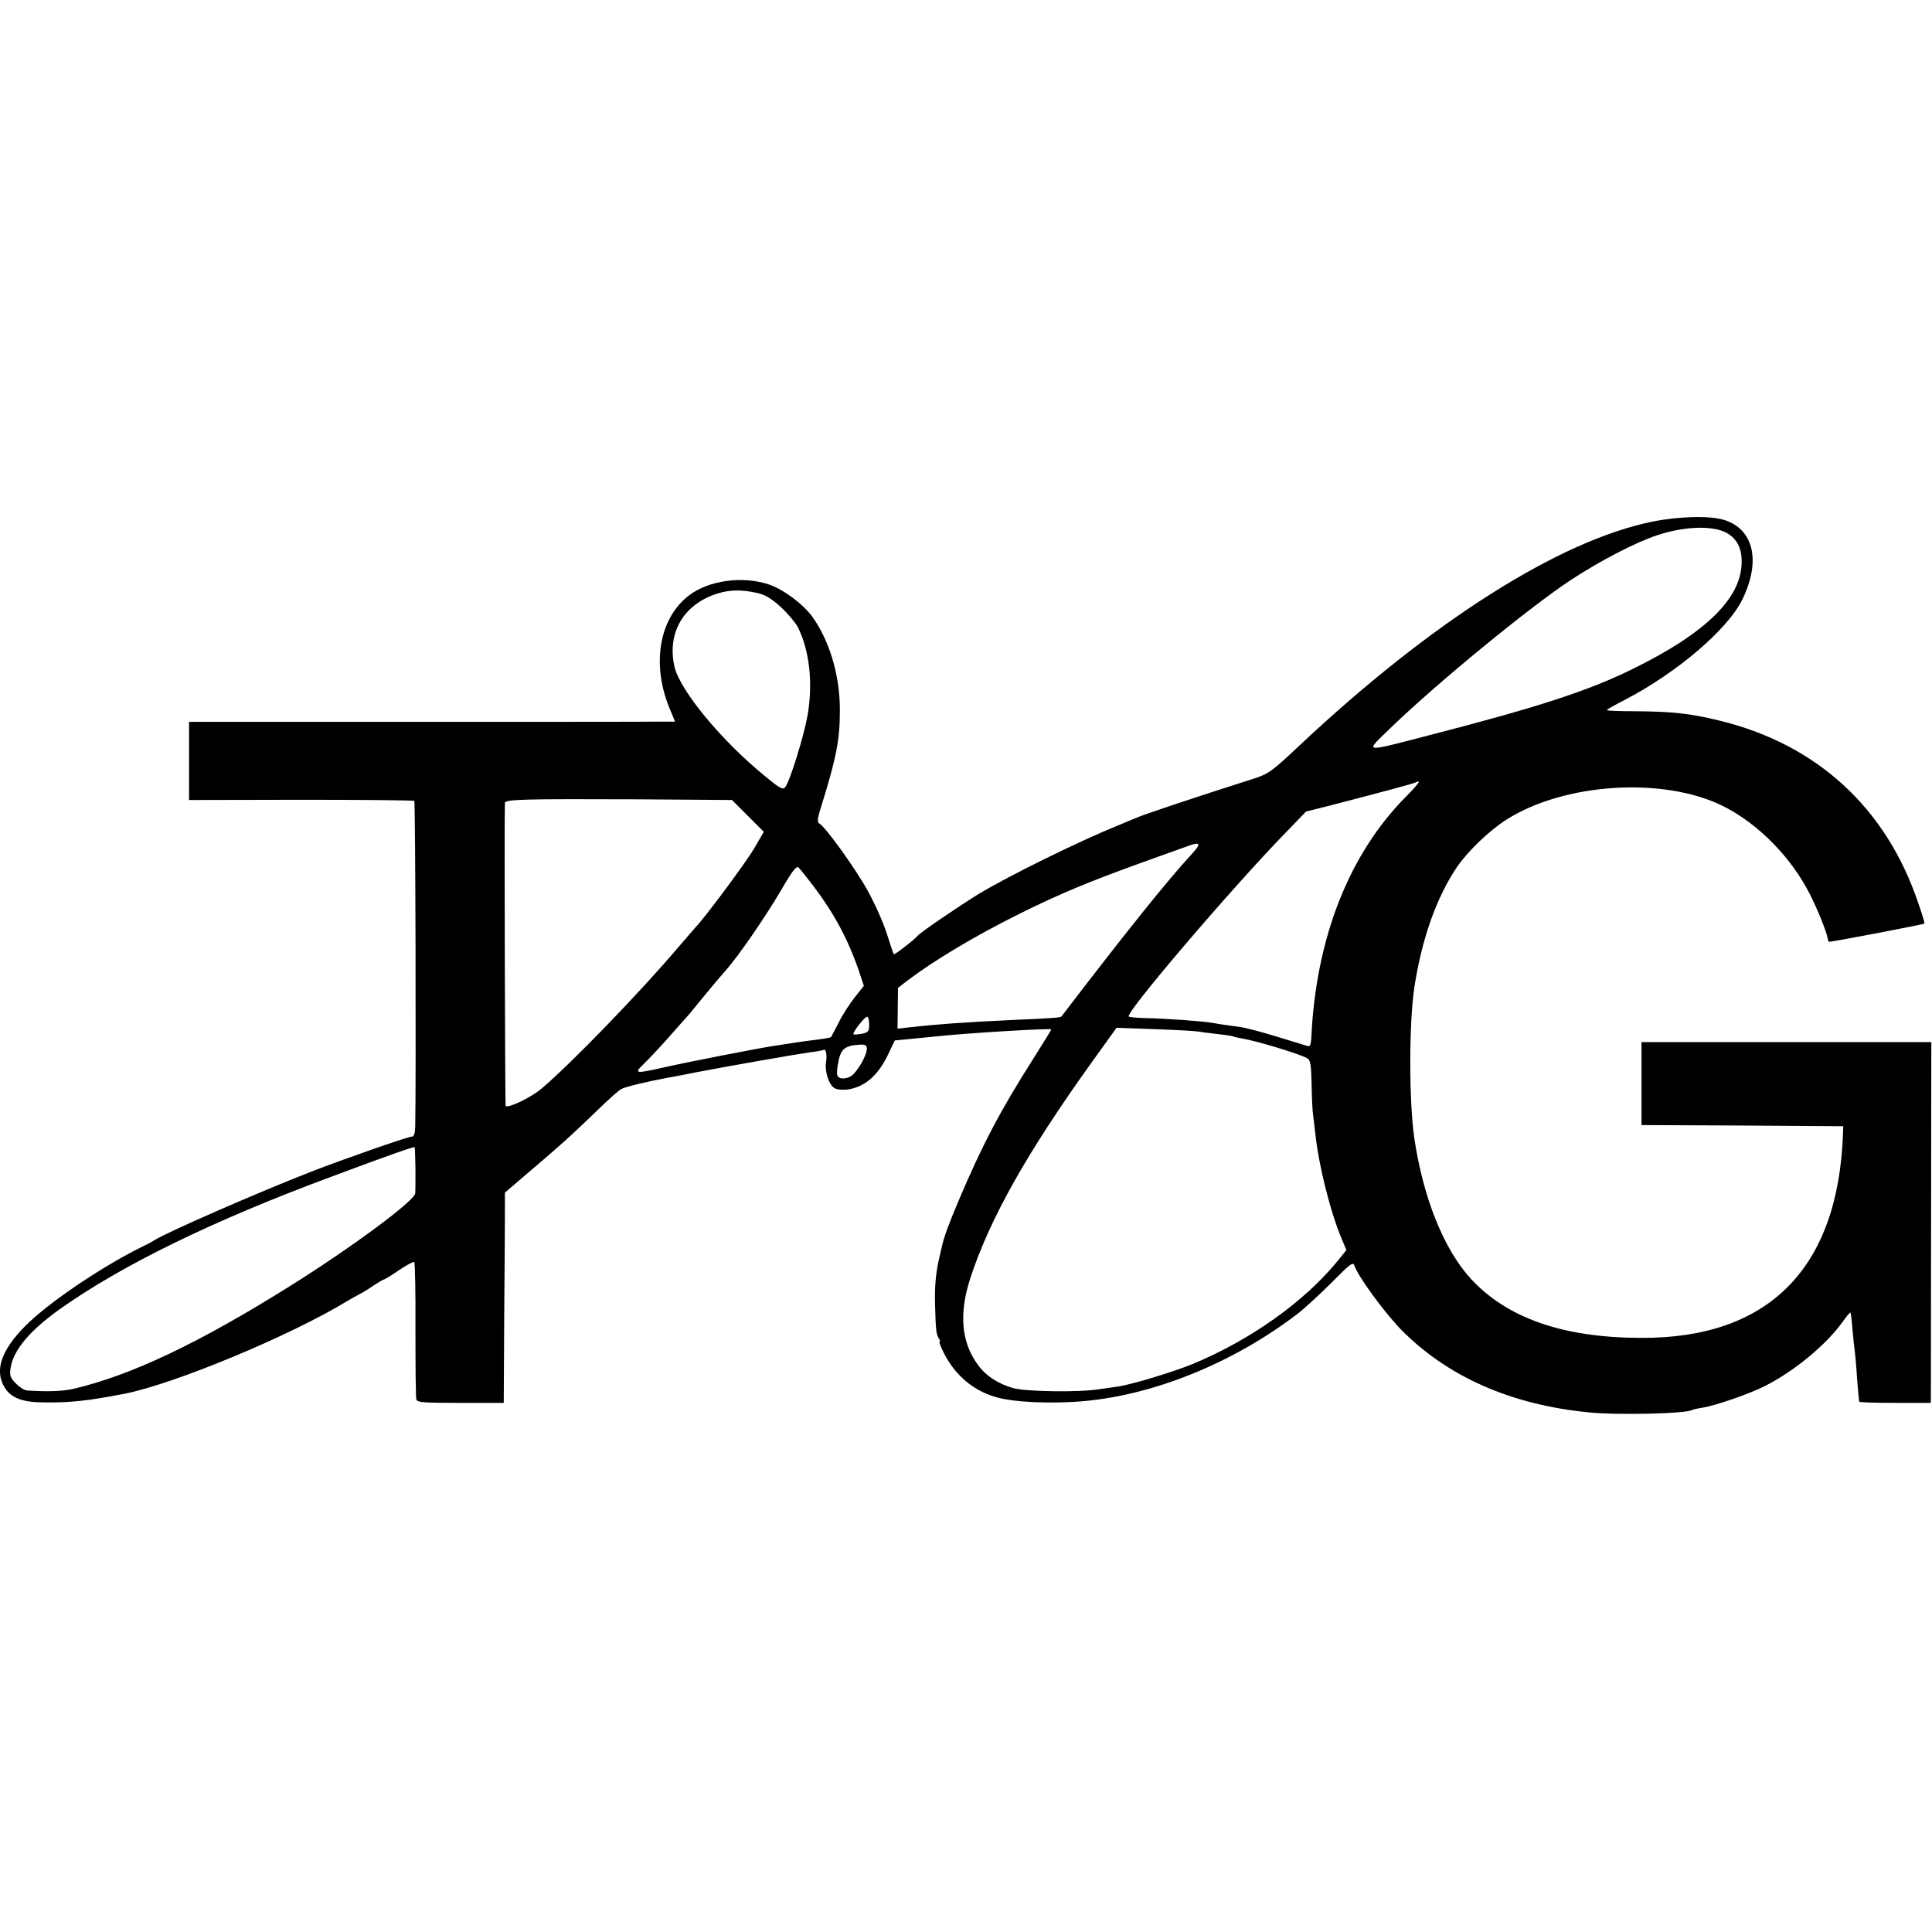 <?xml version="1.0" standalone="no"?>
<!DOCTYPE svg PUBLIC "-//W3C//DTD SVG 20010904//EN"
 "http://www.w3.org/TR/2001/REC-SVG-20010904/DTD/svg10.dtd">
<svg version="1.0" xmlns="http://www.w3.org/2000/svg"
 width="838pt" height="838pt" viewBox="0 0 838 838"
 preserveAspectRatio="xMidYMid meet">
<g transform="translate(0,838) scale(0.1,-0.1)"
fill="#000000" stroke="none">
<path d="M7170 6118 c-407 -82 -961 -434 -1534 -972 -120 -113 -134 -123 -200
-144 -245 -78 -472 -154 -499 -166 -18 -7 -57 -24 -87 -36 -168 -68 -473 -218
-604 -297 -85 -52 -255 -168 -266 -182 -11 -15 -101 -84 -103 -80 -2 2 -16 43
-31 91 -15 47 -52 130 -82 184 -53 96 -183 277 -210 292 -11 6 -9 22 12 87 63
203 77 280 77 406 0 151 -46 303 -121 406 -41 55 -125 117 -187 138 -114 38
-261 18 -347 -48 -128 -98 -162 -295 -86 -484 l26 -63 -72 0 c-39 -1 -513 -1
-1054 -1 l-982 0 0 -170 0 -169 486 1 c267 0 488 -2 491 -5 5 -4 8 -1209 4
-1413 -1 -30 -5 -43 -15 -43 -16 0 -286 -94 -436 -152 -233 -91 -622 -261
-680 -297 -8 -6 -35 -20 -60 -32 -175 -87 -401 -241 -498 -338 -107 -107 -137
-195 -92 -269 28 -46 78 -65 175 -65 112 -1 186 7 342 37 217 42 725 253 973
405 19 11 42 24 50 28 8 3 34 19 57 35 23 15 44 28 48 28 3 0 33 18 66 41 33
22 63 38 66 35 3 -3 6 -135 5 -293 0 -159 1 -295 4 -303 3 -13 32 -15 191 -15
l188 0 2 375 c2 206 3 411 3 456 l0 81 112 96 c132 112 173 149 289 261 47 46
94 88 105 93 16 9 116 33 204 49 14 2 70 13 125 24 130 25 426 77 490 86 28 3
53 8 57 10 10 7 16 -19 11 -52 -7 -41 13 -101 37 -114 10 -6 35 -8 54 -6 76
10 134 60 178 152 l29 61 72 7 c40 4 90 9 112 11 128 14 495 36 495 30 0 -2
-35 -59 -78 -127 -145 -228 -221 -373 -325 -618 -44 -104 -63 -157 -72 -199
-3 -11 -7 -31 -10 -43 -16 -67 -22 -129 -19 -216 3 -104 5 -120 17 -139 5 -7
6 -13 2 -13 -3 0 6 -23 20 -51 49 -95 127 -161 225 -189 77 -23 247 -30 385
-17 305 28 646 167 920 376 33 25 101 88 152 139 81 82 92 90 98 72 15 -46
129 -202 202 -277 202 -205 477 -326 813 -359 125 -13 423 -6 449 10 3 2 24 7
45 10 57 9 207 61 273 95 126 64 263 177 335 277 17 24 33 43 34 41 2 -2 6
-34 9 -73 3 -38 8 -80 10 -94 2 -14 7 -68 10 -120 4 -52 8 -97 10 -100 2 -3
72 -5 157 -5 l153 0 1 783 1 782 -628 0 -629 0 0 -180 0 -180 438 -2 437 -3
-1 -30 c-20 -586 -322 -892 -879 -888 -336 1 -578 86 -735 256 -117 128 -206
348 -245 607 -24 162 -24 500 0 660 33 211 96 388 185 520 47 68 138 156 213
204 252 161 684 188 942 59 151 -76 293 -220 375 -381 32 -63 70 -157 76 -186
2 -10 5 -20 6 -21 3 -3 411 75 415 79 2 2 -10 42 -27 90 -139 412 -439 687
-860 790 -130 32 -211 40 -367 41 -68 0 -123 2 -123 5 0 3 34 22 75 43 225
116 450 307 513 438 80 165 49 302 -77 343 -62 20 -194 17 -311 -6z m327 -54
c35 -22 55 -59 57 -106 10 -163 -145 -320 -479 -483 -188 -92 -407 -163 -860
-280 -313 -81 -297 -83 -185 26 206 199 605 526 786 645 127 83 279 162 374
193 120 40 250 43 307 5z m-4217 -255 c38 -8 63 -23 106 -61 30 -28 63 -67 74
-87 51 -101 67 -242 43 -383 -15 -86 -76 -286 -97 -312 -9 -13 -22 -7 -86 46
-192 156 -372 375 -395 478 -32 147 41 270 188 316 53 16 102 17 167 3z m2817
-886 c-246 -248 -389 -613 -409 -1041 -2 -34 -5 -42 -17 -39 -9 3 -69 21 -134
41 -65 20 -134 38 -155 41 -68 9 -107 15 -128 19 -30 6 -205 19 -286 20 -37 1
-70 4 -72 7 -16 15 448 559 684 801 l85 88 100 25 c227 59 370 97 374 101 2 2
9 4 15 4 5 0 -20 -30 -57 -67z m-2853 -82 l69 -69 -43 -74 c-37 -62 -210 -295
-252 -339 -7 -8 -42 -48 -77 -89 -170 -200 -464 -503 -591 -611 -48 -40 -145
-87 -157 -76 -2 3 -6 1233 -3 1314 0 16 79 18 575 16 l410 -3 69 -69z m1923
-168 c-100 -108 -285 -338 -563 -702 -4 -5 -46 -8 -209 -15 -217 -10 -335 -19
-451 -32 l-51 -6 1 89 1 88 40 31 c116 88 291 193 490 292 167 83 299 138 526
220 106 38 201 72 209 75 48 17 50 6 7 -40z m-1639 -136 c88 -116 149 -228
197 -367 l22 -66 -39 -49 c-22 -28 -54 -77 -70 -110 -17 -33 -32 -61 -33 -63
-3 -3 -29 -8 -105 -17 -30 -4 -64 -9 -75 -11 -11 -2 -40 -6 -65 -10 -57 -8
-355 -66 -477 -93 -128 -29 -134 -28 -93 12 19 18 69 71 110 117 41 47 77 87
80 90 3 3 35 41 70 85 36 44 80 96 98 116 53 59 168 226 239 346 50 87 68 109
77 100 7 -7 35 -42 64 -80z m242 -601 c0 -30 -4 -34 -32 -40 -17 -3 -33 -4
-36 -2 -6 6 48 76 59 76 5 0 9 -15 9 -34z m1425 -30 c11 -2 49 -7 85 -11 36
-4 68 -9 71 -11 3 -2 21 -6 40 -9 63 -11 241 -65 277 -84 16 -8 19 -24 21
-115 1 -58 4 -116 6 -128 2 -13 6 -50 10 -83 14 -139 67 -348 116 -462 l19
-45 -37 -46 c-146 -179 -379 -344 -629 -448 -85 -35 -264 -89 -324 -98 -19 -3
-57 -8 -85 -12 -87 -14 -316 -10 -370 5 -68 20 -119 53 -154 102 -72 98 -82
222 -32 376 84 256 245 543 524 932 l110 153 166 -6 c91 -3 175 -8 186 -10z
m-1435 -74 c0 -31 -44 -106 -71 -121 -14 -8 -34 -11 -44 -7 -15 5 -17 14 -12
51 11 75 27 90 100 94 20 1 27 -4 27 -17z m-1958 -518 c0 -49 0 -99 -1 -110
-2 -32 -273 -233 -541 -401 -401 -251 -691 -388 -941 -447 -48 -11 -117 -13
-202 -7 -10 0 -32 14 -48 30 -25 26 -28 35 -23 68 12 77 83 162 214 255 269
191 666 385 1185 577 241 90 349 128 353 125 2 -1 3 -42 4 -90z"/>
</g>
</svg>

